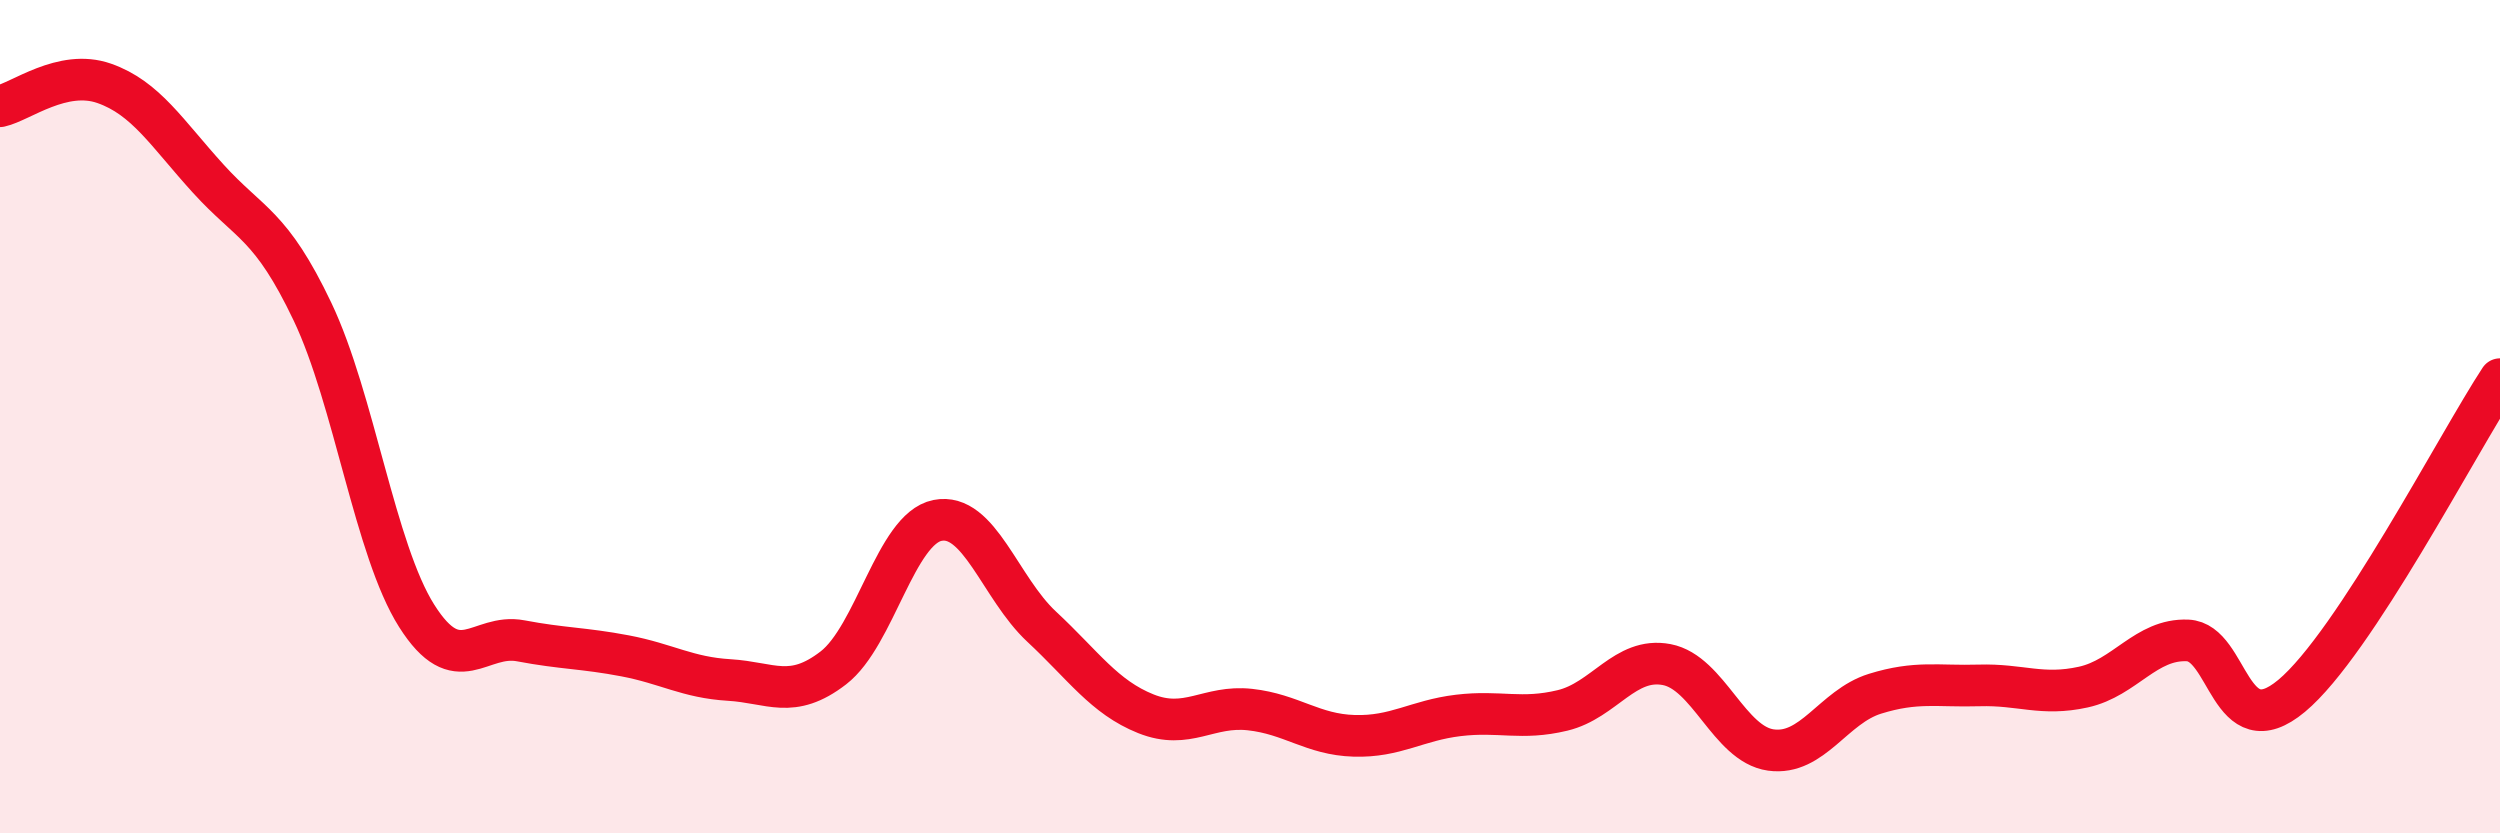 
    <svg width="60" height="20" viewBox="0 0 60 20" xmlns="http://www.w3.org/2000/svg">
      <path
        d="M 0,2.55 C 0.5,2.44 1.5,1.65 2.5,2 C 3.5,2.35 4,3.19 5,4.29 C 6,5.39 6.5,5.38 7.5,7.48 C 8.5,9.58 9,13.2 10,14.78 C 11,16.36 11.5,15.19 12.5,15.38 C 13.5,15.57 14,15.55 15,15.74 C 16,15.93 16.5,16.26 17.5,16.32 C 18.5,16.38 19,16.8 20,16.03 C 21,15.26 21.5,12.69 22.5,12.49 C 23.5,12.29 24,14.11 25,15.04 C 26,15.97 26.5,16.73 27.5,17.13 C 28.5,17.53 29,16.92 30,17.03 C 31,17.14 31.5,17.63 32.5,17.66 C 33.5,17.69 34,17.29 35,17.17 C 36,17.05 36.5,17.29 37.5,17.05 C 38.5,16.81 39,15.76 40,15.95 C 41,16.14 41.5,17.86 42.5,18 C 43.5,18.14 44,16.96 45,16.65 C 46,16.34 46.5,16.48 47.5,16.45 C 48.5,16.42 49,16.71 50,16.49 C 51,16.27 51.5,15.33 52.5,15.37 C 53.5,15.41 53.5,17.95 55,16.7 C 56.5,15.45 59,10.62 60,9.1L60 20L0 20Z"
        fill="#EB0A25"
        opacity="0.1"
        stroke-linecap="round"
        stroke-linejoin="round"
      />
      <path
        d="M 0,2.55 C 0.5,2.44 1.5,1.65 2.5,2 C 3.5,2.35 4,3.19 5,4.29 C 6,5.39 6.5,5.38 7.5,7.48 C 8.5,9.58 9,13.2 10,14.78 C 11,16.36 11.5,15.19 12.5,15.38 C 13.5,15.57 14,15.55 15,15.74 C 16,15.93 16.5,16.26 17.5,16.32 C 18.5,16.38 19,16.8 20,16.03 C 21,15.26 21.5,12.69 22.5,12.49 C 23.5,12.29 24,14.11 25,15.04 C 26,15.97 26.5,16.73 27.5,17.13 C 28.5,17.53 29,16.92 30,17.03 C 31,17.14 31.5,17.63 32.5,17.66 C 33.5,17.69 34,17.29 35,17.17 C 36,17.05 36.5,17.29 37.5,17.05 C 38.5,16.81 39,15.76 40,15.95 C 41,16.14 41.5,17.86 42.5,18 C 43.5,18.14 44,16.96 45,16.65 C 46,16.34 46.5,16.48 47.5,16.45 C 48.5,16.42 49,16.71 50,16.49 C 51,16.27 51.5,15.33 52.5,15.37 C 53.5,15.41 53.5,17.95 55,16.7 C 56.5,15.45 59,10.62 60,9.1"
        stroke="#EB0A25"
        stroke-width="1"
        fill="none"
        stroke-linecap="round"
        stroke-linejoin="round"
      />
    </svg>
  